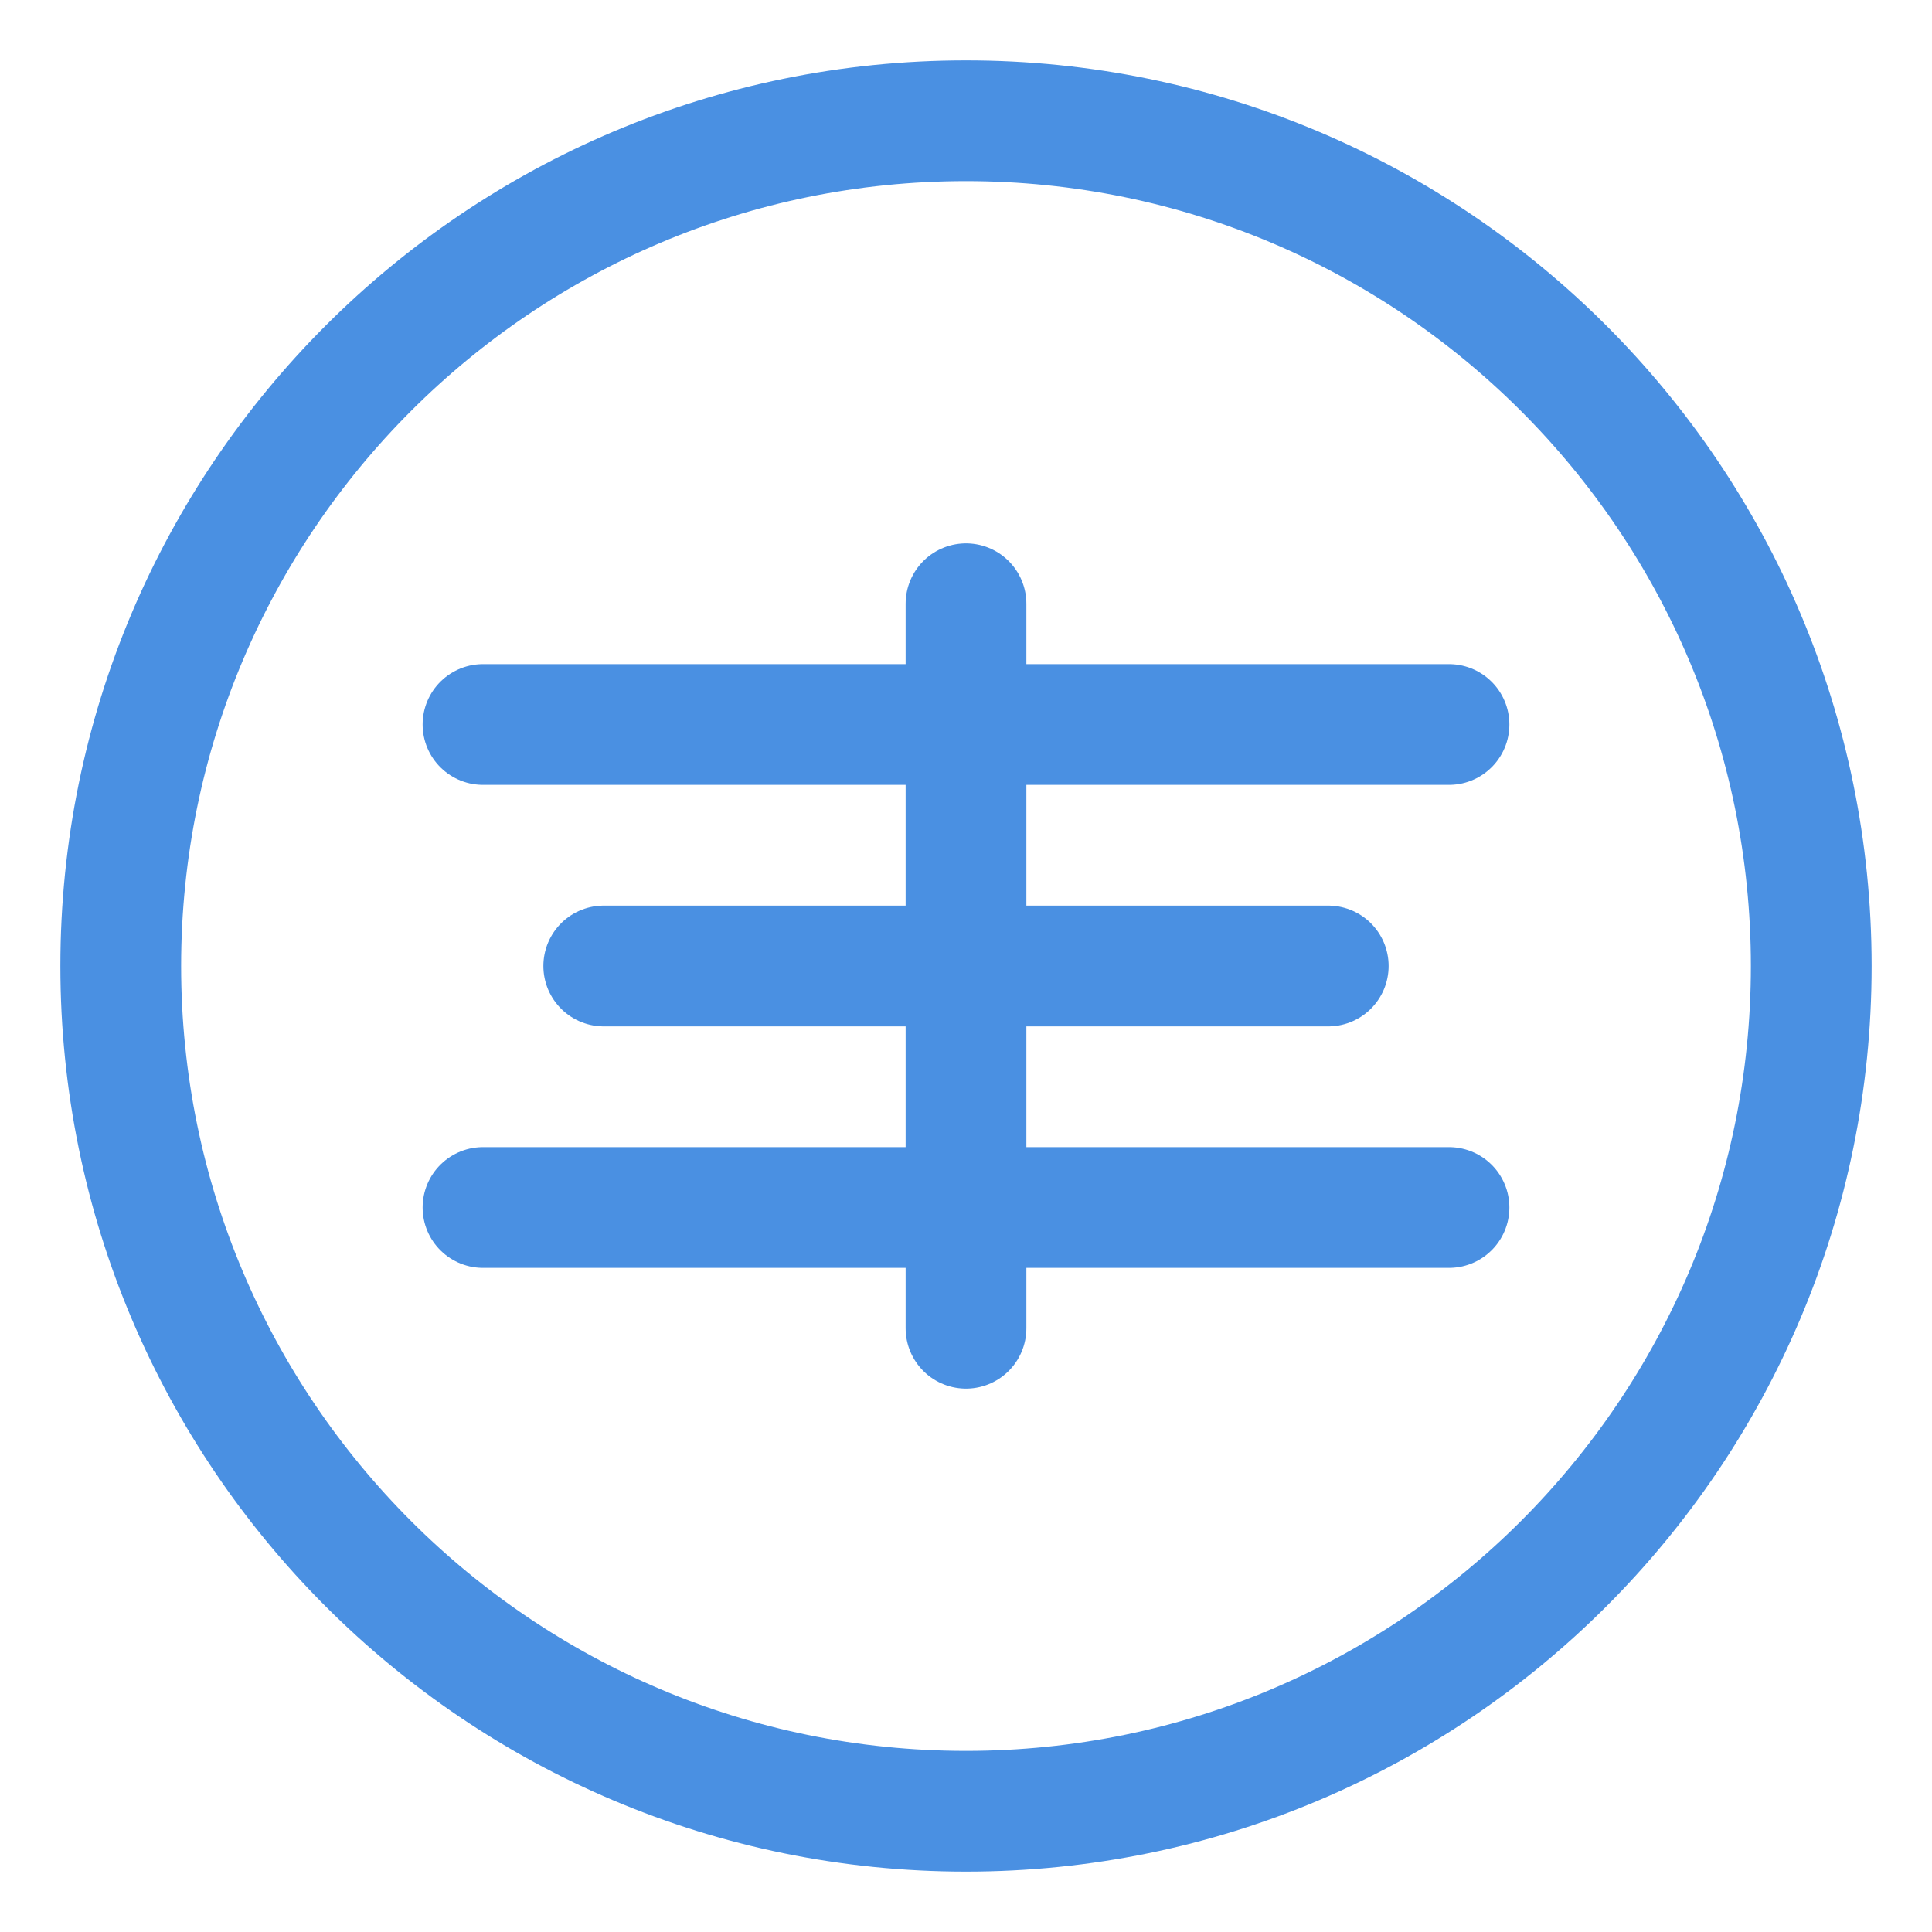<?xml version="1.0" encoding="UTF-8"?>
<svg width="32" height="32" viewBox="0 0 32 32" fill="none" xmlns="http://www.w3.org/2000/svg">
  <path d="M16 2C8.268 2 2 8.268 2 16C2 23.732 8.268 30 16 30C23.732 30 30 23.732 30 16C30 8.268 23.732 2 16 2Z" stroke="#4A90E2" stroke-width="2"/>
  <path d="M10 16H22M16 10V22" stroke="#4A90E2" stroke-width="2" stroke-linecap="round"/>
  <path d="M8 12L24 12M8 20L24 20" stroke="#4A90E2" stroke-width="2" stroke-linecap="round"/>
</svg> 